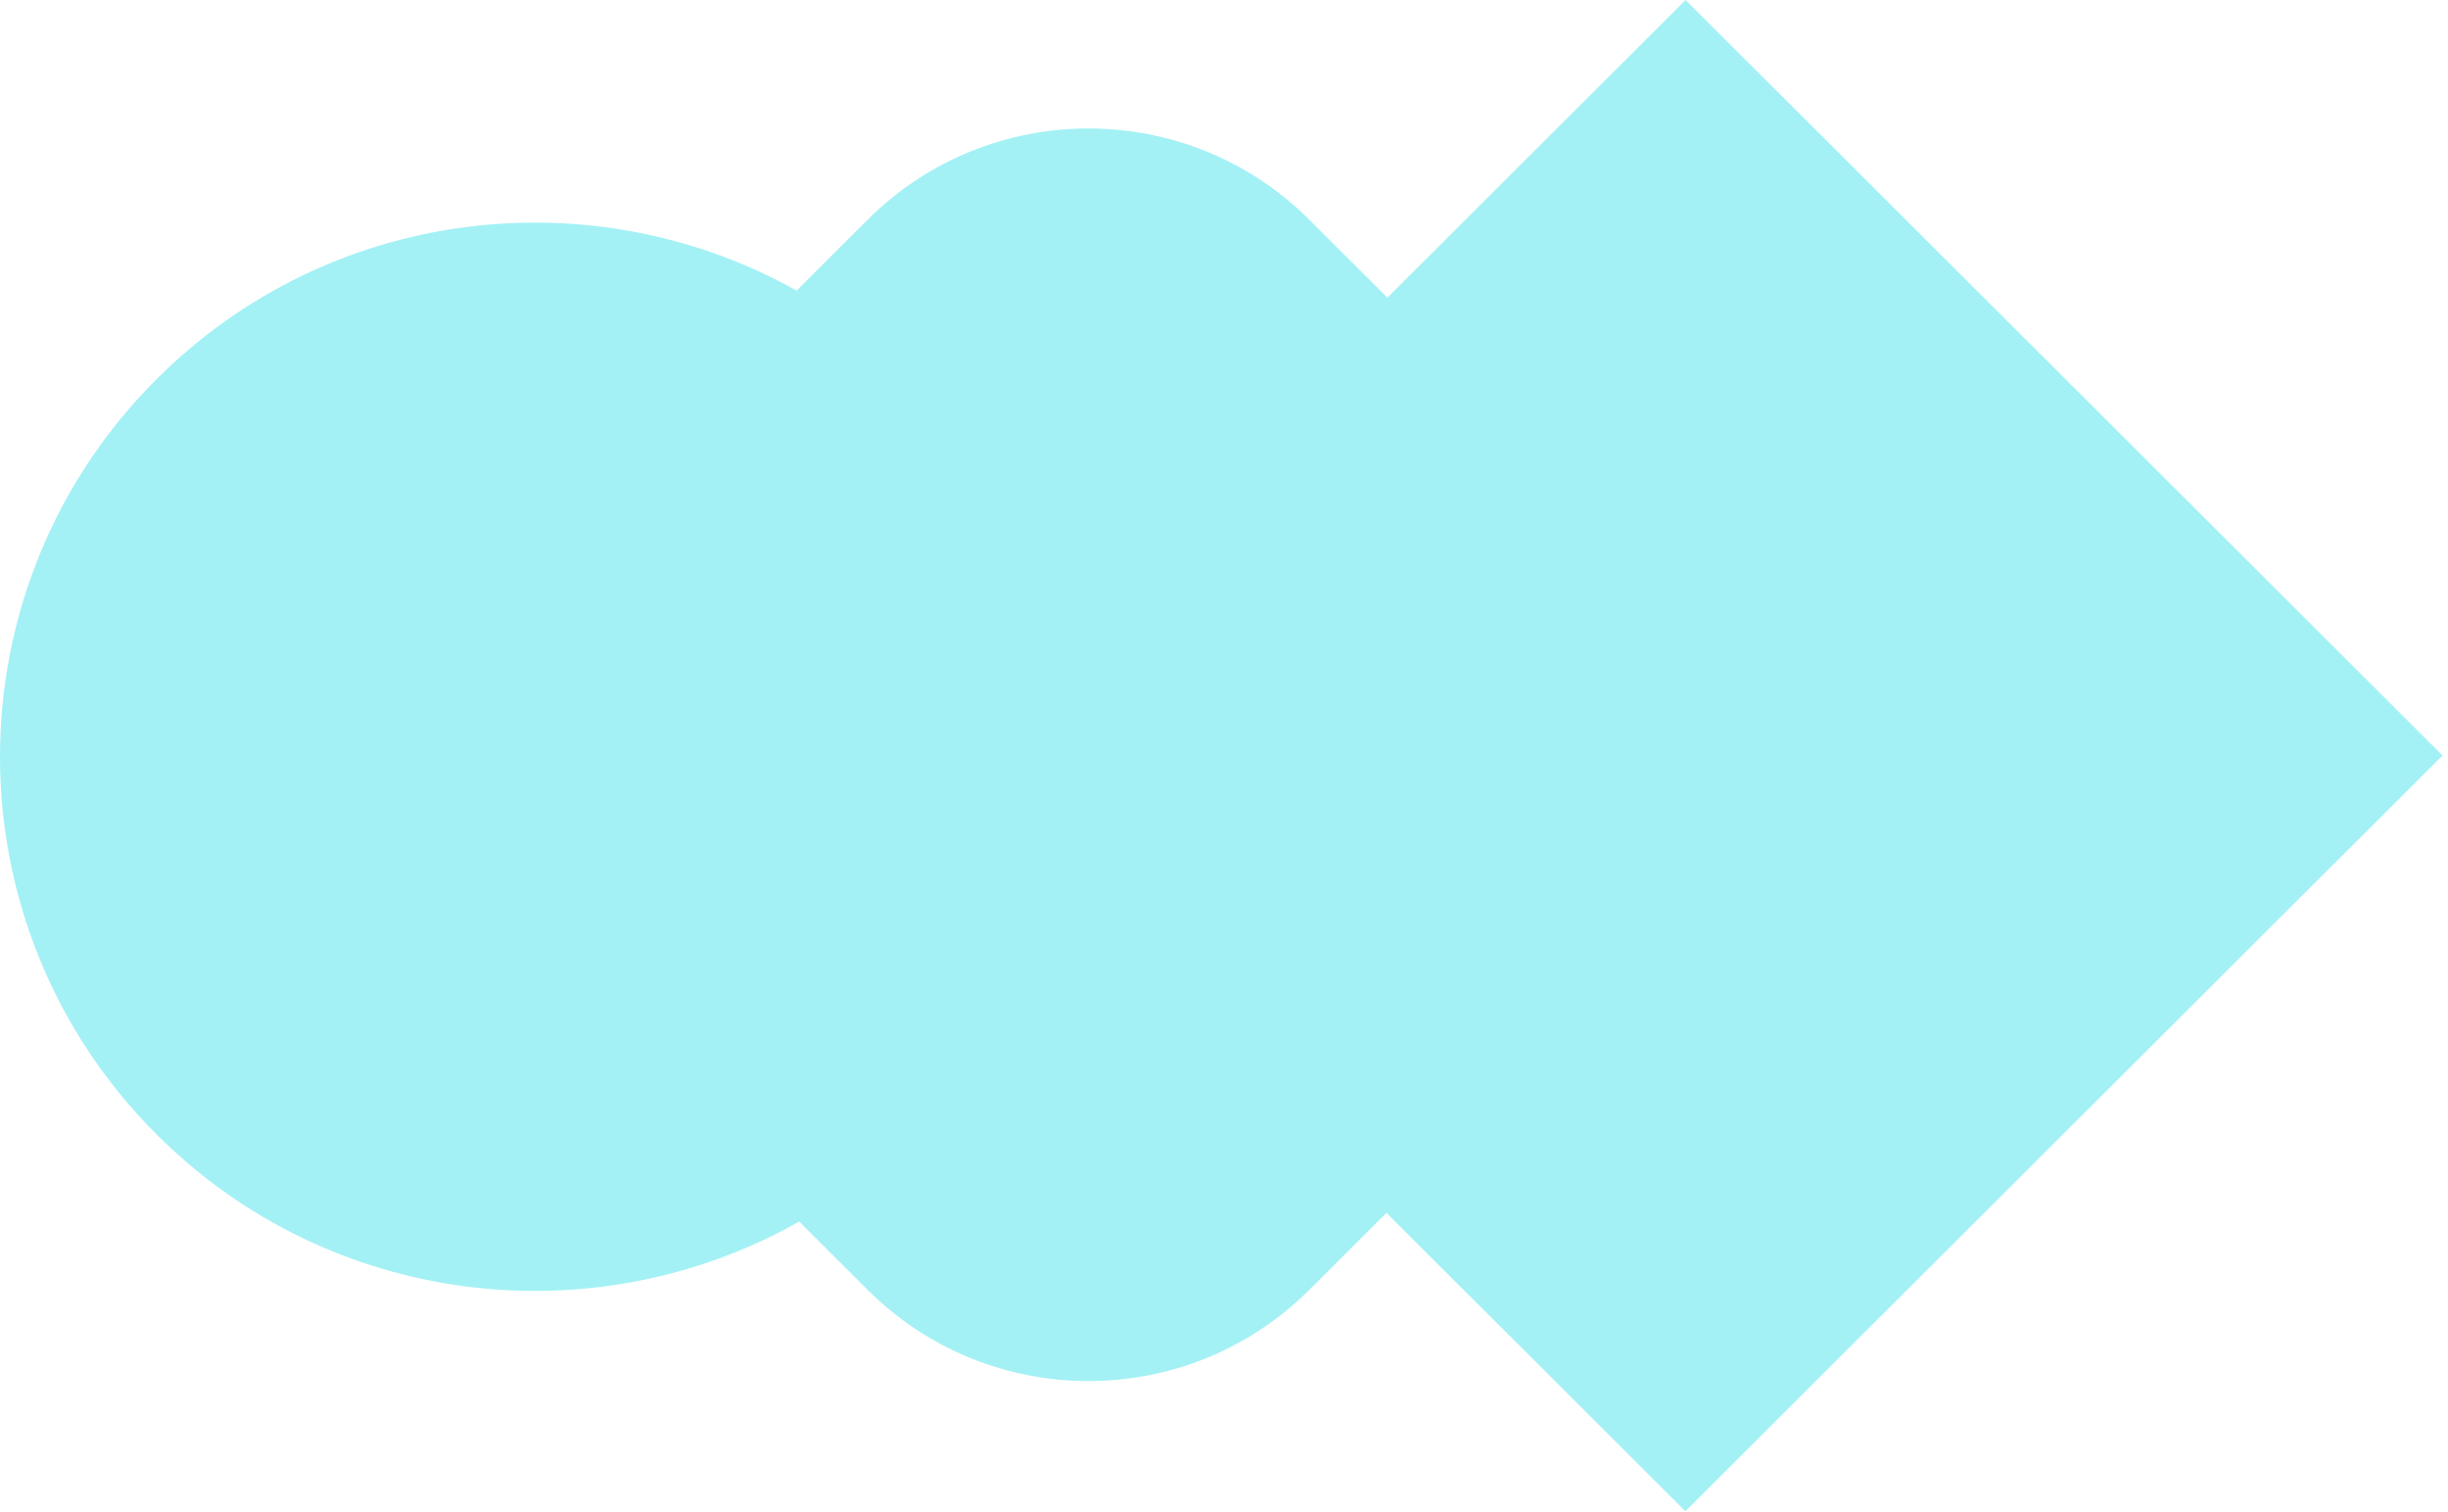 <svg xmlns="http://www.w3.org/2000/svg" width="251" height="155" viewBox="0 0 251 155" fill="none"><path d="M250.439 77.456L172.829 0L142.252 30.516L134.252 22.532C121.747 10.052 101.459 10.052 88.953 22.532L81.677 29.794C60.786 18.108 33.848 21.113 16.065 38.86C-5.355 60.238 -5.355 94.938 16.065 116.316C33.92 134.135 61.003 137.093 81.942 125.237L88.953 132.235C101.459 144.715 121.747 144.715 134.252 132.235L142.155 124.348L172.804 154.936L250.415 77.48L250.439 77.456Z" fill="#A3F1F5"></path></svg>
